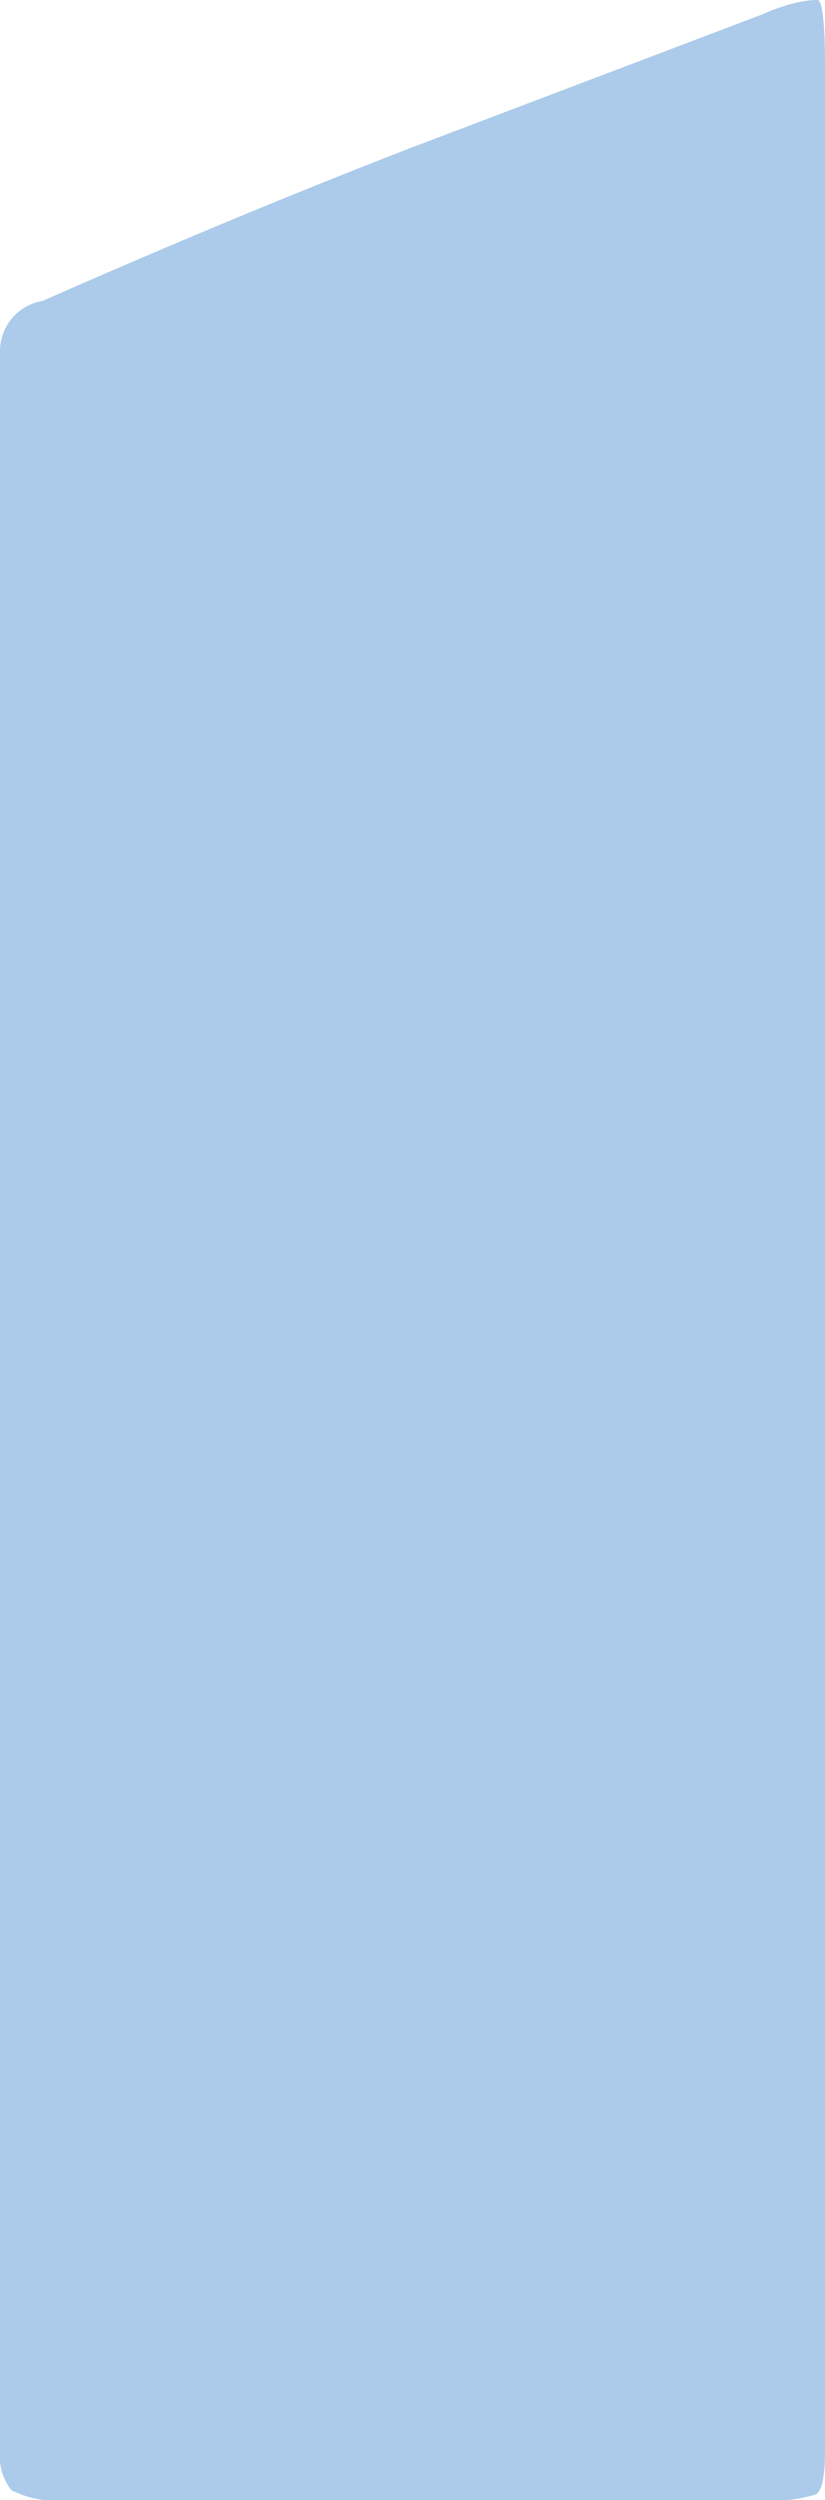 <?xml version="1.0" encoding="UTF-8"?> <svg xmlns="http://www.w3.org/2000/svg" viewBox="0 0 8.92 27"> <defs> <style>.cls-1{fill:#accbea;}</style> </defs> <g id="Слой_2" data-name="Слой 2"> <g id="Слой_1-2" data-name="Слой 1"> <path class="cls-1" d="M8.82,26.94a1.57,1.57,0,0,1-.59.06H.7a1,1,0,0,1-.58-.11A.6.6,0,0,1,0,26.46V3.79a.55.55,0,0,1,.46-.54c1.34-.59,2.68-1.15,4-1.66L8.23.16C8.59,0,8.79,0,8.84,0s.08.25.08.69V26.46C8.92,26.74,8.89,26.9,8.82,26.94Z"></path> </g> </g> </svg> 